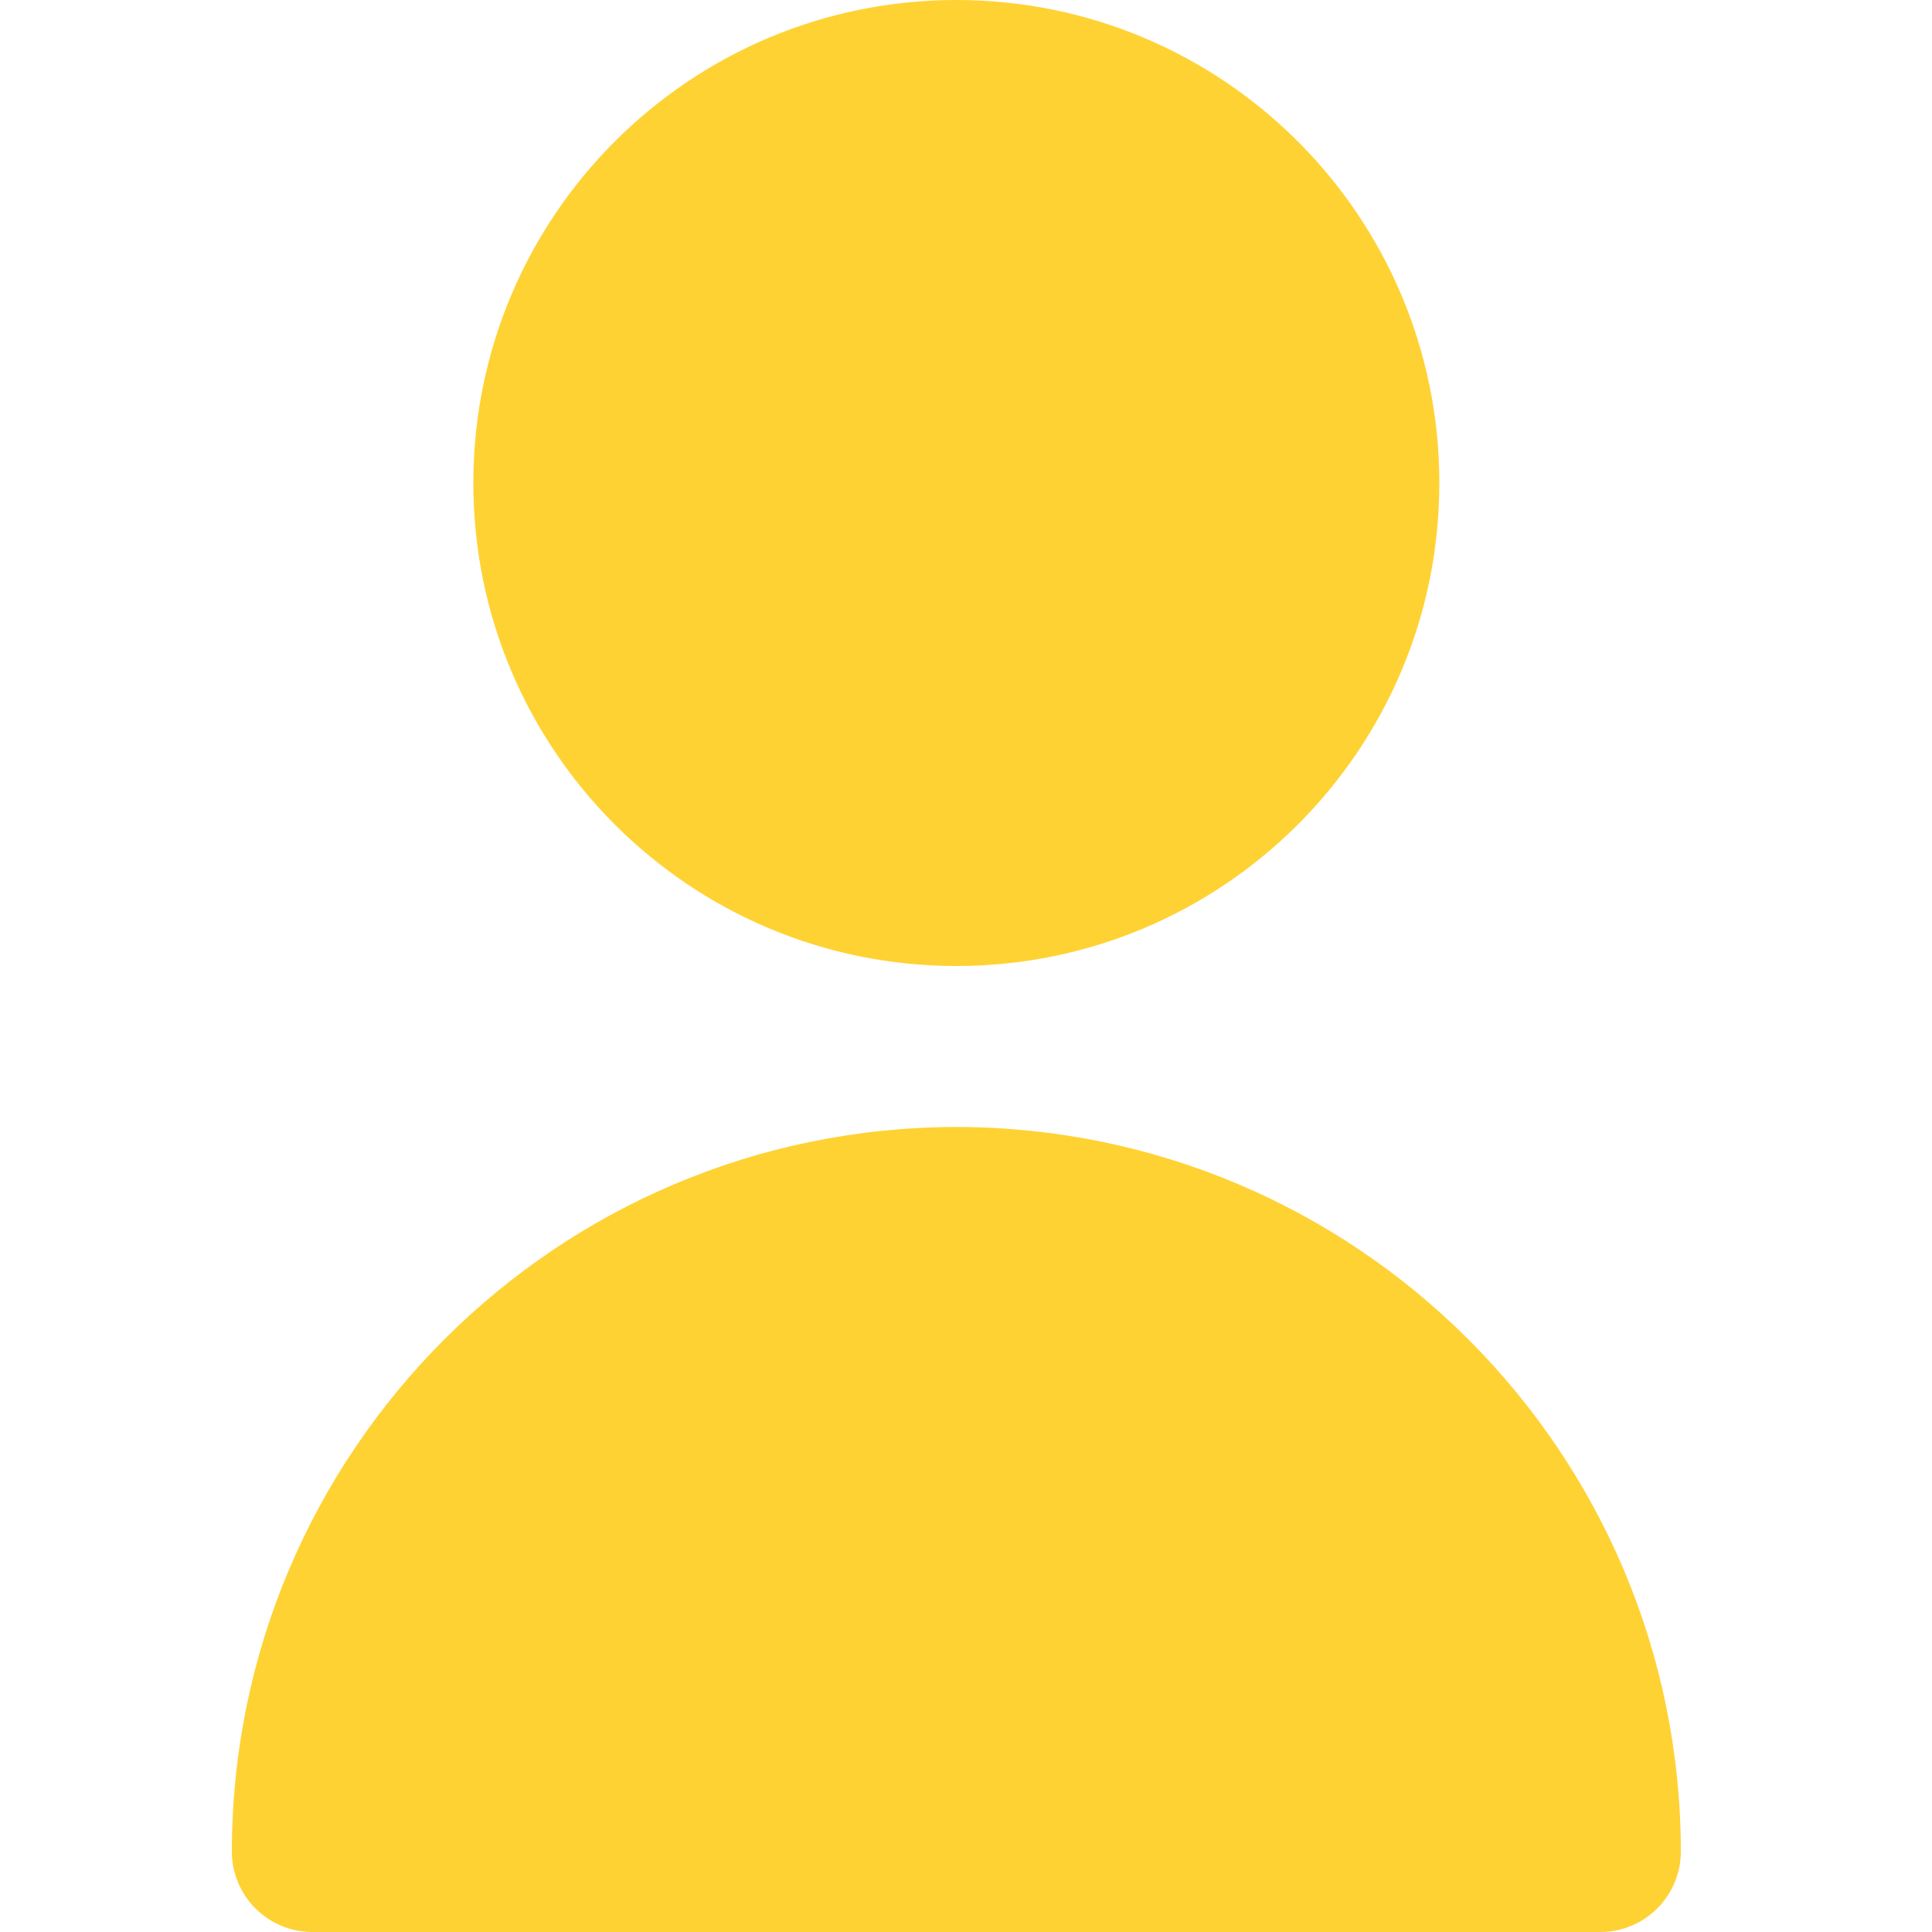<svg width="50" height="50" viewBox="0 0 50 50" fill="none" xmlns="http://www.w3.org/2000/svg">
<path d="M24.75 25C31.654 25 37.25 19.404 37.25 12.5C37.25 5.596 31.654 0 24.75 0C17.846 0 12.25 5.596 12.25 12.5C12.25 19.404 17.846 25 24.75 25Z" fill="#FFD234"/>
<path d="M24.75 29.166C14.399 29.178 6.012 37.566 6 47.916C6 49.067 6.933 50 8.083 50H41.417C42.567 50 43.5 49.067 43.5 47.916C43.489 37.566 35.101 29.178 24.75 29.166Z" fill="#FFD234"/>
</svg>
